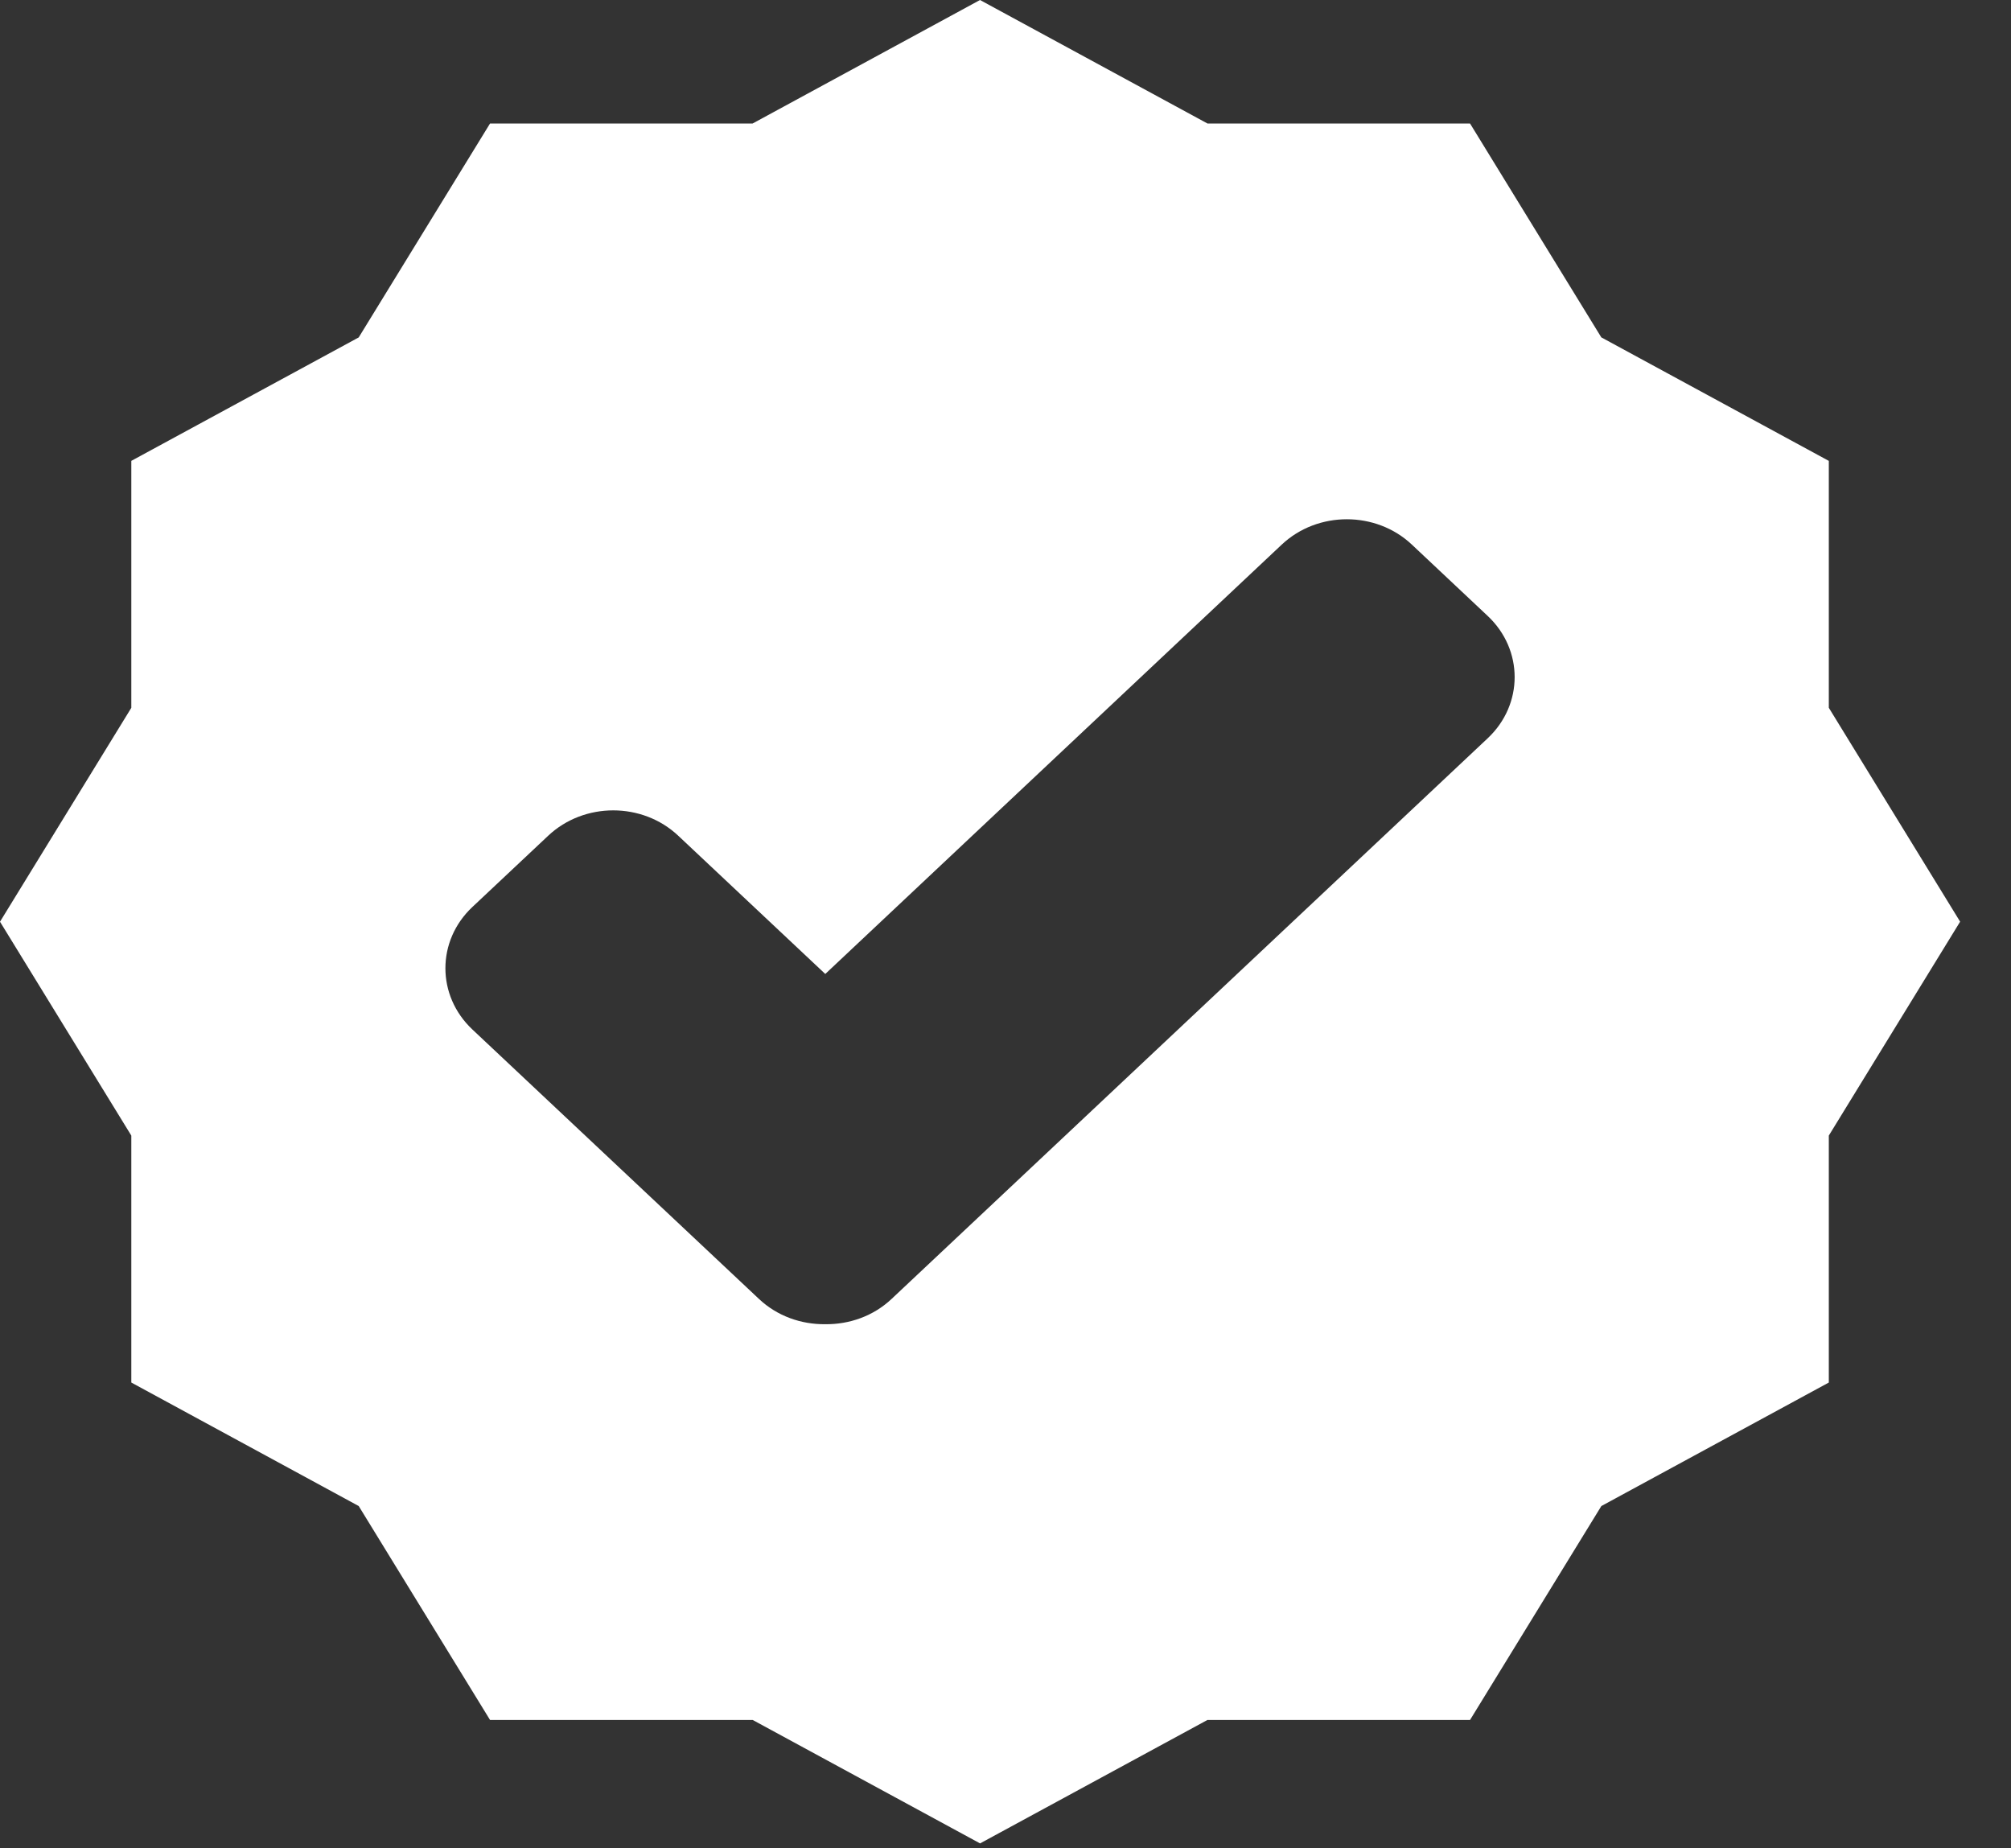 <svg width="37" height="34" viewBox="0 0 37 34" fill="none" xmlns="http://www.w3.org/2000/svg">
<rect x="0" y="0" width="37" height="34" fill="#333333" stroke="none"/>
<path d="M33.647 8.478L29.462 6.206L27.047 2.272H22.216L18.031 0L13.847 2.272H9.016L6.6 6.207L2.416 8.478V13.021L0 16.956L2.416 20.89V25.433L6.6 27.705L9.016 31.64H13.848L18.032 33.911L22.216 31.64H27.047L29.463 27.705L33.648 25.433V20.89L36.064 16.955L33.648 13.02V8.478H33.647ZM16.404 23.895C16.068 24.212 15.625 24.365 15.184 24.36C14.743 24.365 14.3 24.212 13.964 23.895L8.69 18.937C8.03 18.315 8.03 17.308 8.69 16.686L10.086 15.374C10.747 14.752 11.819 14.752 12.479 15.374L15.184 17.917L23.583 10.018C24.244 9.397 25.316 9.397 25.976 10.018L27.372 11.331C28.033 11.952 28.033 12.96 27.372 13.581L16.404 23.895Z" fill="white"/>
</svg>
